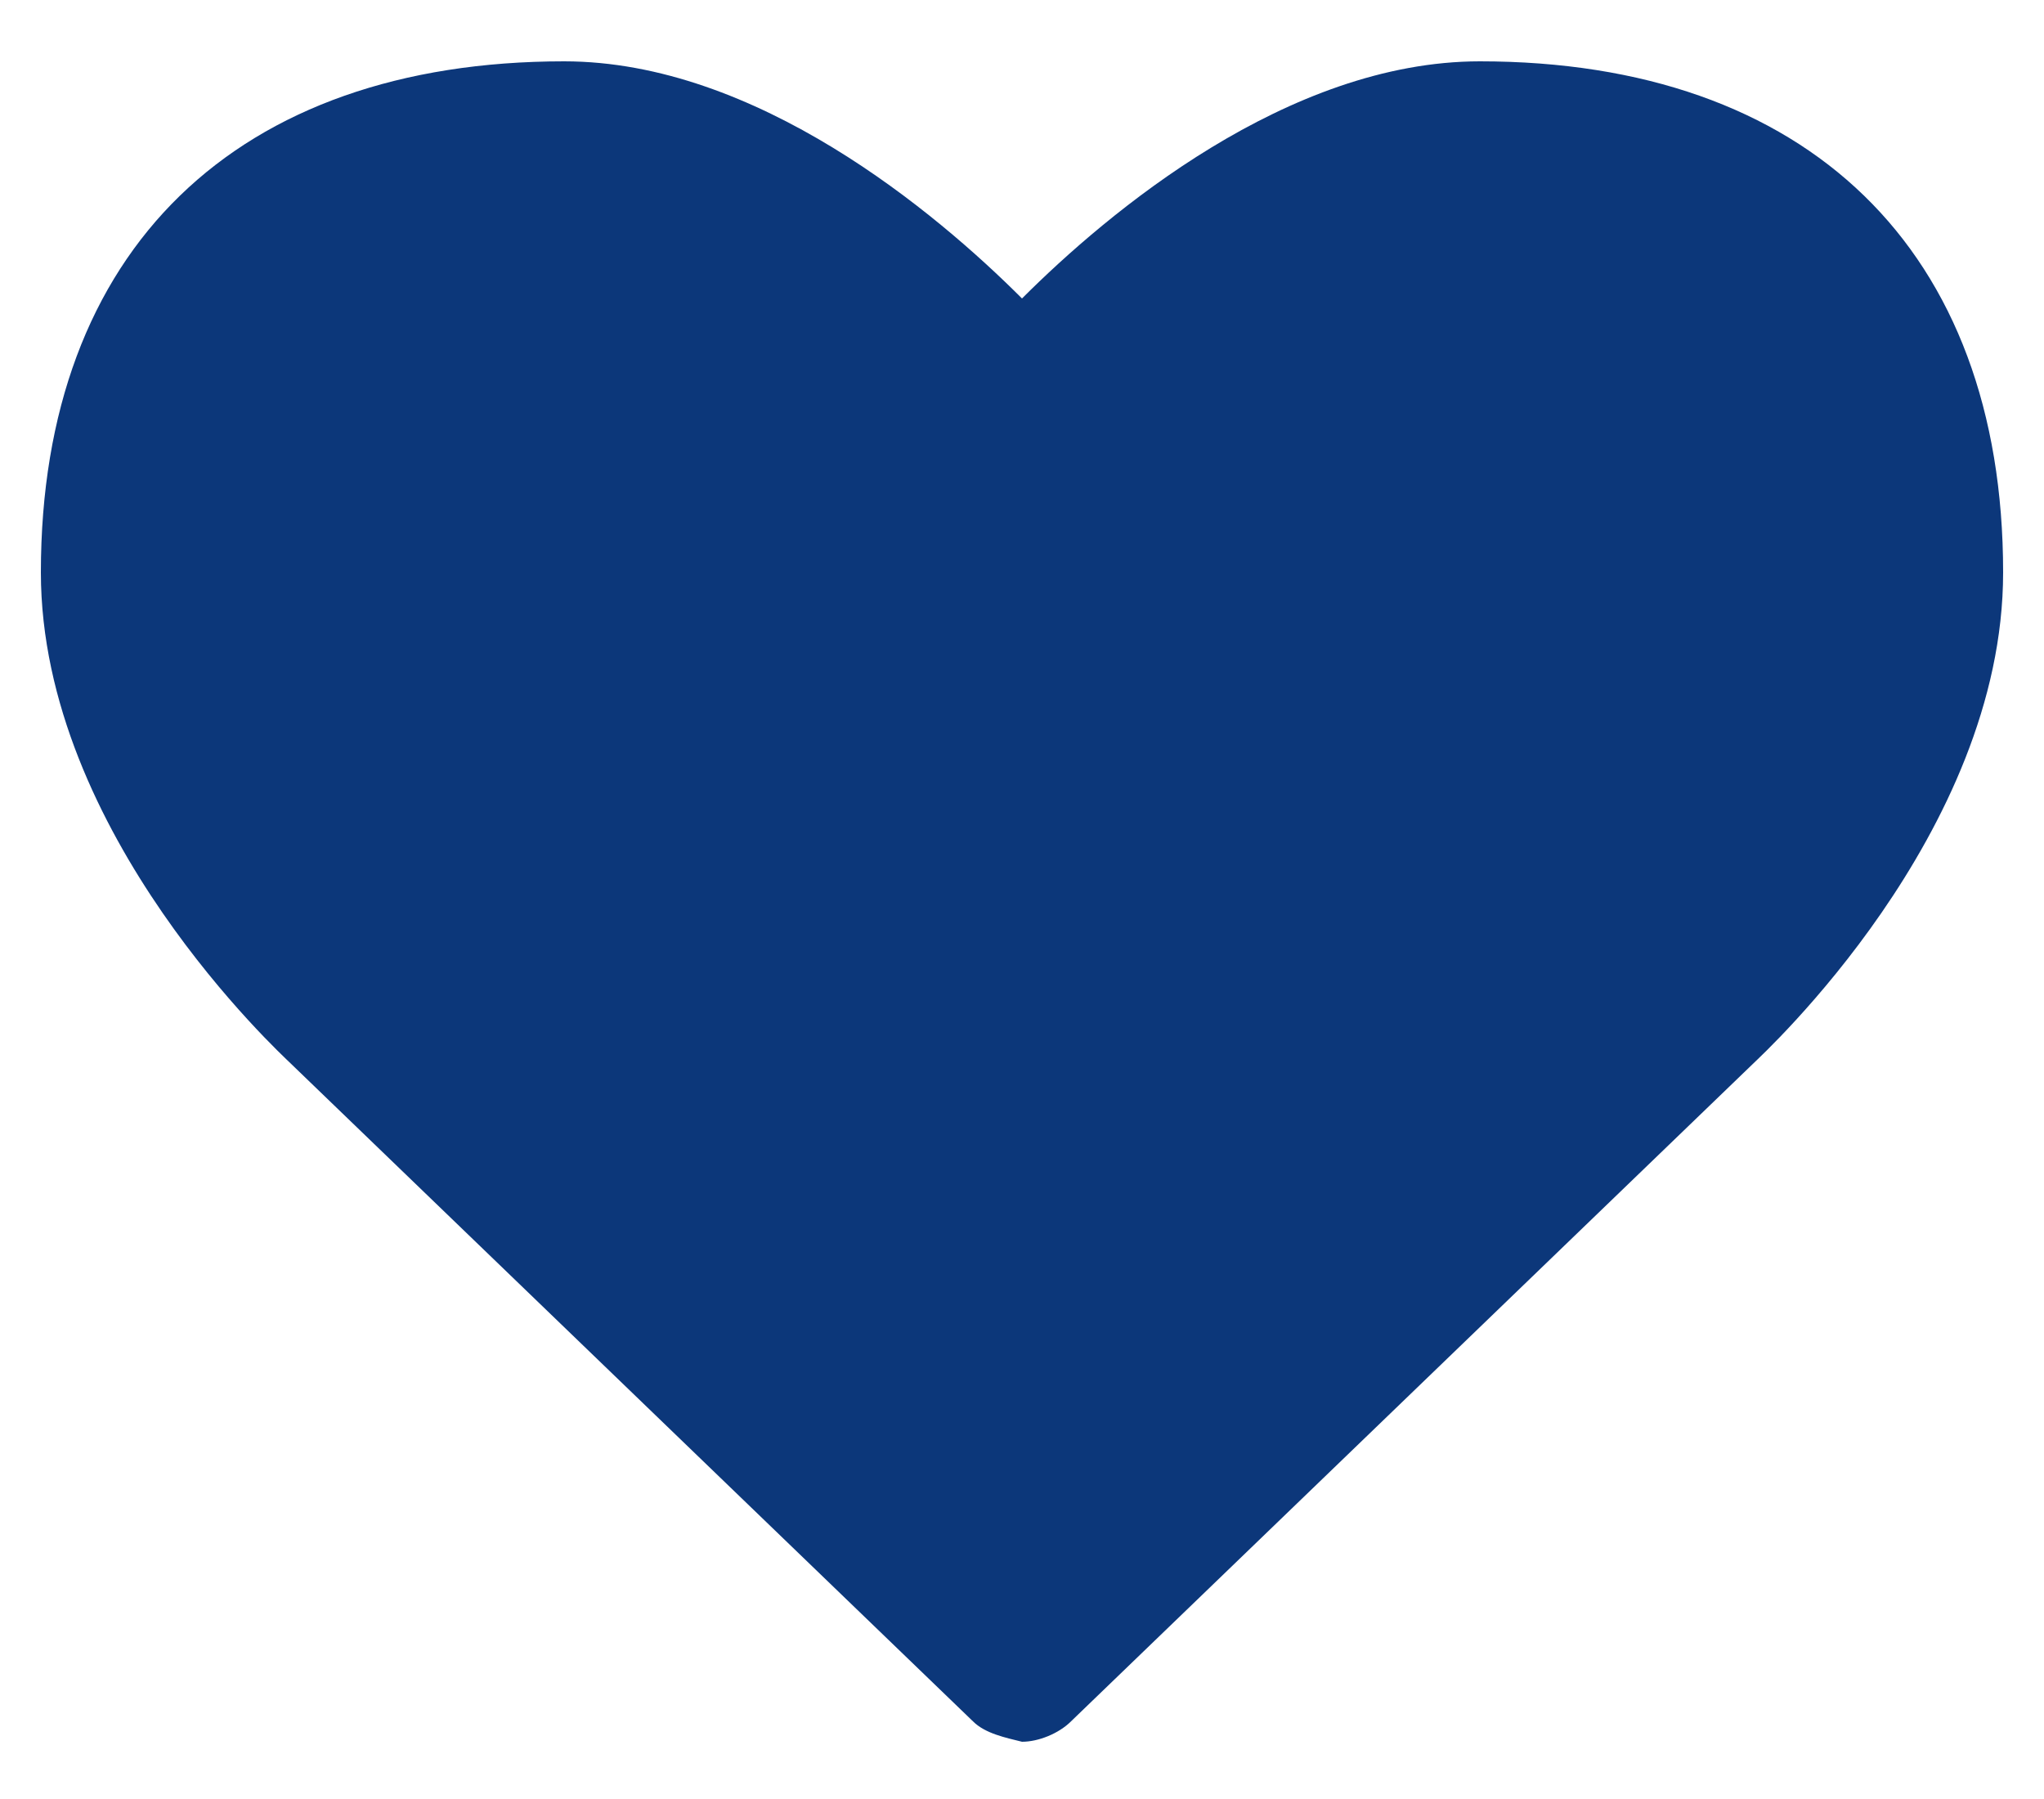 <?xml version="1.0" encoding="utf-8"?>
<!-- Generator: Adobe Illustrator 25.2.1, SVG Export Plug-In . SVG Version: 6.00 Build 0)  -->
<svg version="1.1" id="Layer_1" xmlns="http://www.w3.org/2000/svg" xmlns:xlink="http://www.w3.org/1999/xlink" x="0px" y="0px"
	 viewBox="0 0 50 44" style="enable-background:new 0 0 50 44;" xml:space="preserve">
<style type="text/css">
	.st0{fill:#0C377A;}
</style>
<g>
	<path class="st0" d="M23.8,42.1L7.1,26C6.9,25.8,1,20.4,1,14C1,6.1,5.8,1.5,13.8,1.5c4.7,0,9.1,3.7,11.2,5.8
		c2.1-2.1,6.5-5.8,11.2-5.8C44.2,1.5,49,6.1,49,14c0,6.4-5.9,11.8-6.1,12L26.2,42.1c-0.3,0.3-0.8,0.5-1.2,0.5
		C24.6,42.5,24.1,42.4,23.8,42.1z"/>
</g>
</svg>

